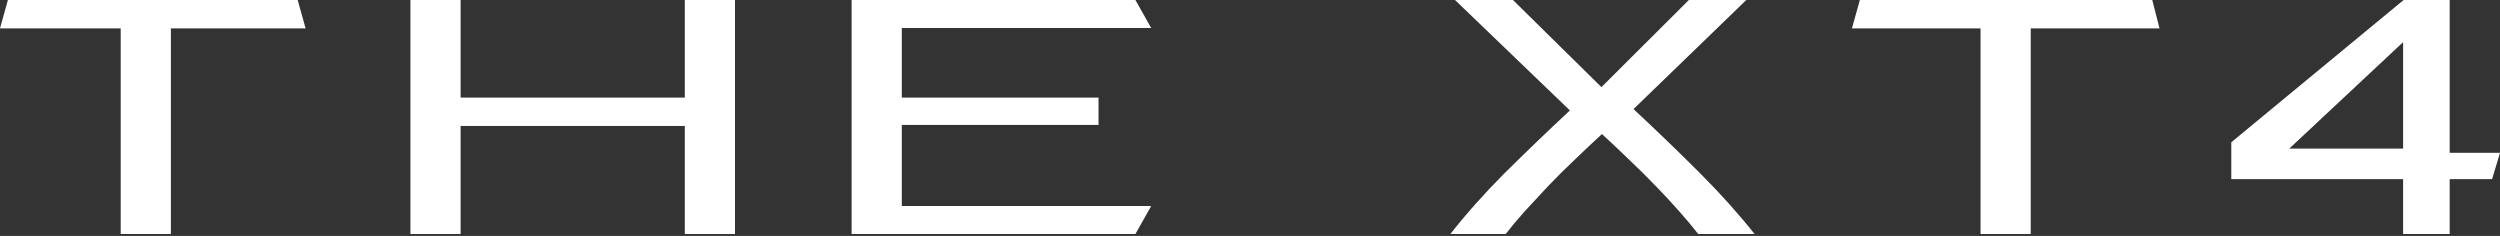 <svg width="710" height="67" viewBox="0 0 710 67" fill="none" xmlns="http://www.w3.org/2000/svg">
<rect x="0" y="0" width="710" height="67" fill="#333333" stroke="none"/>
<path d="M84.542 0L86.786 8.056H48.529V66.463H34.277V8.056H0L2.244 0H84.542Z" fill="white"/>
<path d="M194.483 0H208.736V66.463H194.483V35.773H130.813V66.463H116.561V0H130.813V27.717H194.483V0Z" fill="white"/>
<path d="M241.859 66.463V0H322.455L326.944 7.96H256.111V27.717H311.981V35.485H256.111V58.503H326.944L322.455 66.463H241.859Z" fill="white"/>
<path d="M482.284 66.463C480.814 64.545 479.051 62.435 476.994 60.133C474.937 57.767 472.684 55.338 470.235 52.844C467.786 50.287 465.239 47.761 462.594 45.268C459.949 42.71 457.403 40.313 454.954 38.075C452.505 40.313 449.958 42.71 447.313 45.268C444.668 47.761 442.121 50.287 439.672 52.844C437.321 55.338 435.068 57.767 432.913 60.133C430.856 62.435 429.093 64.545 427.623 66.463H411.901C416.309 60.837 421.403 55.114 427.183 49.296C433.06 43.477 439.28 37.499 445.844 31.361L413.224 0H429.681L454.807 24.744L479.639 0H495.949L463.917 30.978C470.578 37.18 476.847 43.222 482.725 49.104C488.602 54.986 493.794 60.773 498.3 66.463H482.284Z" fill="white"/>
<path d="M611.243 0L613.298 8.056H576.728V66.463H562.475V8.056H525.954L528.198 0L611.243 0Z" fill="white"/>
<path d="M633.688 40.4L682.629 0H695.707V43.393H710L707.756 50.875L695.707 50.875V66.463H682.482V50.875H633.688V40.4ZM682.482 11.97L650.156 42.199H682.482V11.97Z" fill="white"/>
</svg>
